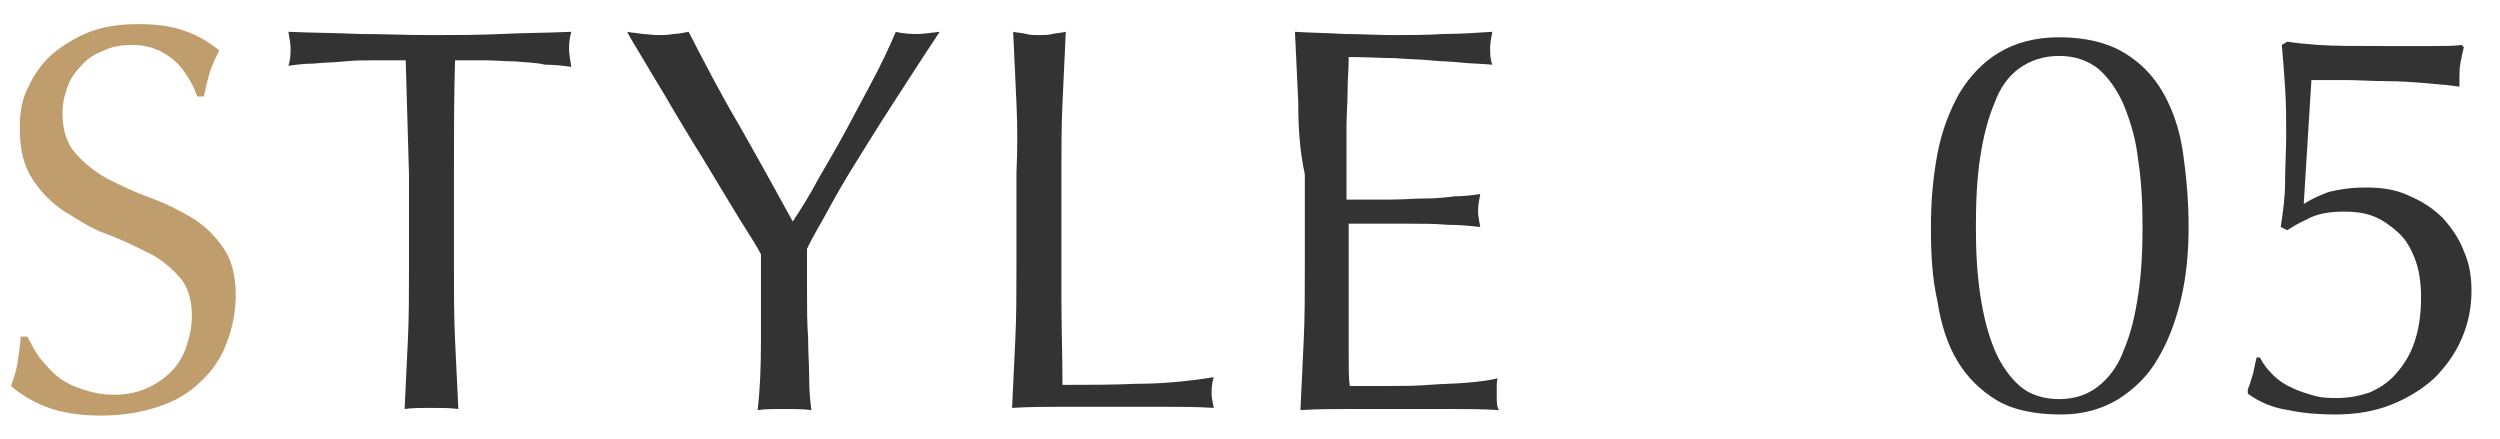 <?xml version="1.0" encoding="utf-8"?>
<!-- Generator: Adobe Illustrator 25.2.1, SVG Export Plug-In . SVG Version: 6.00 Build 0)  -->
<svg version="1.1" id="レイヤー_1" xmlns="http://www.w3.org/2000/svg" xmlns:xlink="http://www.w3.org/1999/xlink" x="0px"
	 y="0px" viewBox="0 0 228 40" style="enable-background:new 0 0 228 40;" xml:space="preserve">
<style type="text/css">
	.st0{enable-background:new    ;}
	.st1{fill:#BF9D6D;}
	.st2{fill:#333333;}
</style>
<g id="レイヤー_2_1_">
	<g id="moji">
		<g class="st0">
			<path class="st1" d="M3.6,32.6c0.5,0.6,1,1.2,1.6,1.7s1.4,0.9,2.3,1.2c0.9,0.3,1.8,0.5,2.9,0.5c1.1,0,2.1-0.2,3-0.6
				c0.9-0.4,1.6-0.9,2.2-1.5c0.6-0.6,1.1-1.4,1.4-2.3c0.3-0.9,0.5-1.8,0.5-2.8c0-1.5-0.4-2.8-1.2-3.6c-0.8-0.9-1.8-1.7-2.9-2.2
				c-1.2-0.6-2.4-1.2-3.8-1.7S7.1,20,5.9,19.3c-1.2-0.8-2.1-1.7-2.9-2.9c-0.8-1.2-1.2-2.7-1.2-4.7c0-1.4,0.2-2.7,0.8-3.8
				c0.5-1.1,1.2-2.1,2.2-3c1-0.8,2.1-1.5,3.4-2c1.3-0.5,2.8-0.7,4.5-0.7c1.6,0,3,0.2,4.1,0.6c1.2,0.4,2.2,1,3.2,1.8
				c-0.3,0.6-0.6,1.2-0.8,1.8c-0.2,0.6-0.4,1.4-0.6,2.4h-0.6c-0.2-0.5-0.4-1-0.7-1.5c-0.3-0.5-0.7-1.1-1.1-1.5
				c-0.5-0.5-1.1-0.9-1.7-1.2c-0.7-0.3-1.5-0.5-2.4-0.5c-0.9,0-1.8,0.1-2.6,0.5c-0.8,0.3-1.5,0.7-2,1.3C7,6.4,6.5,7,6.2,7.8
				c-0.3,0.8-0.5,1.6-0.5,2.5c0,1.6,0.4,2.8,1.2,3.7c0.8,0.9,1.8,1.7,2.9,2.3c1.2,0.6,2.4,1.2,3.8,1.7s2.6,1.1,3.8,1.8
				c1.2,0.7,2.1,1.6,2.9,2.7c0.8,1.1,1.2,2.6,1.2,4.4c0,1.5-0.3,3-0.8,4.3c-0.5,1.4-1.3,2.6-2.4,3.6c-1,1-2.3,1.8-3.9,2.3
				c-1.5,0.5-3.2,0.8-5.2,0.8c-2.1,0-3.7-0.3-5-0.8c-1.3-0.5-2.4-1.2-3.2-1.9c0.3-0.8,0.5-1.5,0.6-2.1c0.1-0.6,0.2-1.4,0.3-2.4h0.6
				C2.8,31.3,3.1,31.9,3.6,32.6z"/>
		</g>
		<g class="st0">
			<path class="st2" d="M37,5.5c-0.9,0-1.8,0-2.7,0c-1,0-1.9,0-2.9,0.1c-1,0.1-1.9,0.1-2.8,0.2C27.8,5.8,27,5.9,26.3,6
				c0.2-0.6,0.2-1.1,0.2-1.6c0-0.4-0.1-0.9-0.2-1.5c2.2,0.1,4.4,0.1,6.5,0.2c2.1,0,4.2,0.1,6.4,0.1c2.2,0,4.4,0,6.5-0.1
				s4.2-0.1,6.4-0.2c-0.2,0.7-0.2,1.2-0.2,1.6c0,0.4,0.1,1,0.2,1.6c-0.7-0.1-1.5-0.2-2.4-0.2C48.9,5.7,48,5.7,47,5.6
				c-0.9,0-1.9-0.1-2.8-0.1c-1,0-1.9,0-2.7,0c-0.1,3.4-0.1,6.9-0.1,10.4v8.6c0,2.2,0,4.4,0.1,6.5c0.1,2.1,0.2,4.2,0.3,6.3
				c-0.8-0.1-1.6-0.1-2.5-0.1c-0.9,0-1.7,0-2.4,0.1c0.1-2.1,0.2-4.2,0.3-6.3c0.1-2.1,0.1-4.3,0.1-6.5v-8.6
				C37.2,12.4,37.1,8.9,37,5.5z"/>
		</g>
		<g class="st0">
			<path class="st2" d="M69.4,23.2c-0.3-0.6-0.8-1.4-1.5-2.5c-0.7-1.1-1.4-2.3-2.2-3.6c-0.8-1.3-1.6-2.7-2.5-4.1
				c-0.9-1.5-1.7-2.8-2.5-4.2c-0.8-1.3-1.5-2.5-2.1-3.5s-1.1-1.8-1.4-2.4c0.5,0.1,0.9,0.1,1.4,0.2c0.4,0,0.9,0.1,1.4,0.1
				c0.5,0,0.9,0,1.4-0.1c0.4,0,0.9-0.1,1.4-0.2c1.5,2.9,3,5.8,4.6,8.5c1.6,2.8,3.2,5.7,4.9,8.8c0.8-1.2,1.6-2.5,2.4-4
				c0.8-1.4,1.7-2.9,2.5-4.4s1.6-3,2.4-4.5c0.8-1.5,1.5-3,2.1-4.4c0.8,0.2,1.5,0.2,2,0.2s1.1-0.1,2-0.2c-1.6,2.4-3,4.6-4.3,6.6
				c-1.3,2-2.4,3.8-3.4,5.4c-1,1.6-1.8,3-2.5,4.3s-1.4,2.4-1.9,3.5c0,1.2,0,2.5,0,4c0,1.4,0,2.8,0.1,4.1c0,1.3,0.1,2.6,0.1,3.8
				c0,1.1,0.1,2.1,0.2,2.8c-0.8-0.1-1.6-0.1-2.5-0.1s-1.7,0-2.4,0.1c0.2-1.7,0.3-3.8,0.3-6.3C69.4,28.5,69.4,25.9,69.4,23.2z"/>
		</g>
		<g class="st0">
			<path class="st2" d="M92.7,9.4c-0.1-2.1-0.2-4.3-0.3-6.5c0.4,0.1,0.9,0.1,1.2,0.2s0.8,0.1,1.2,0.1c0.4,0,0.8,0,1.2-0.1
				s0.8-0.1,1.2-0.2c-0.1,2.2-0.2,4.4-0.3,6.5c-0.1,2.1-0.1,4.3-0.1,6.5c0,4.2,0,7.8,0,10.9c0,3.1,0.1,5.8,0.1,8.3
				c2.4,0,4.6,0,6.8-0.1c2.2,0,4.5-0.2,7-0.6c-0.2,0.6-0.2,1.1-0.2,1.5c0,0.4,0.1,0.8,0.2,1.3c-1.5-0.1-3.1-0.1-4.6-0.1
				c-1.5,0-3.1,0-4.6,0c-1.6,0-3.1,0-4.6,0c-1.5,0-3,0-4.6,0.1c0.1-2.1,0.2-4.2,0.3-6.3c0.1-2.1,0.1-4.3,0.1-6.5v-8.6
				C92.8,13.6,92.8,11.5,92.7,9.4z"/>
		</g>
		<g class="st0">
			<path class="st2" d="M118.4,9.3c-0.1-2.1-0.2-4.3-0.3-6.4c1.5,0.1,3,0.1,4.5,0.2c1.5,0,3,0.1,4.5,0.1s3,0,4.5-0.1
				c1.5,0,3-0.1,4.5-0.2c-0.1,0.5-0.2,1-0.2,1.5s0,1,0.2,1.5c-1.1-0.1-2-0.1-2.9-0.2c-0.9-0.1-1.8-0.1-2.8-0.2
				c-1-0.1-2.1-0.1-3.2-0.2c-1.2,0-2.6-0.1-4.2-0.1c0,1.1-0.1,2.1-0.1,3.1s-0.1,2.1-0.1,3.3c0,1.3,0,2.6,0,3.8c0,1.2,0,2.2,0,2.8
				c1.5,0,2.8,0,4,0s2.2-0.1,3.2-0.1s1.9-0.1,2.7-0.2c0.8,0,1.6-0.1,2.3-0.2c-0.1,0.5-0.2,1-0.2,1.5c0,0.5,0.1,1,0.2,1.5
				c-0.9-0.1-1.9-0.2-3-0.2c-1.1-0.1-2.3-0.1-3.4-0.1c-1.2,0-2.2,0-3.2,0c-1,0-1.8,0-2.4,0c0,0.3,0,0.6,0,1c0,0.3,0,0.8,0,1.3v2v3
				c0,1.9,0,3.5,0,4.7c0,1.2,0,2.2,0.1,2.8c1.1,0,2.3,0,3.5,0c1.3,0,2.5,0,3.7-0.1s2.4-0.1,3.5-0.2c1.1-0.1,2-0.2,2.8-0.4
				c-0.1,0.2-0.1,0.5-0.1,0.8c0,0.3,0,0.5,0,0.8c0,0.5,0,1,0.2,1.3c-1.5-0.1-3-0.1-4.5-0.1s-3,0-4.5,0c-1.5,0-3.1,0-4.6,0
				s-3,0-4.5,0.1c0.1-2.1,0.2-4.3,0.3-6.4c0.1-2.1,0.1-4.3,0.1-6.5v-8.6C118.5,13.6,118.4,11.4,118.4,9.3z"/>
		</g>
		<g class="st0">
			<path class="st2" d="M176.1,20.7c0-2.4,0.2-4.6,0.6-6.7c0.4-2.1,1.1-3.9,2-5.5c0.9-1.5,2.1-2.8,3.6-3.7s3.3-1.4,5.5-1.4
				c2.4,0,4.4,0.5,5.9,1.4s2.7,2.1,3.6,3.7c0.9,1.6,1.5,3.4,1.8,5.5c0.3,2.1,0.5,4.3,0.5,6.7c0,2.3-0.2,4.5-0.7,6.6
				s-1.2,3.9-2.1,5.4c-0.9,1.6-2.2,2.8-3.6,3.7c-1.5,0.9-3.2,1.4-5.2,1.4c-2.4,0-4.4-0.4-5.9-1.3c-1.5-0.9-2.7-2.1-3.6-3.6
				c-0.9-1.5-1.5-3.4-1.8-5.4C176.2,25.3,176.1,23.1,176.1,20.7z M180.2,20.7c0,2.2,0.1,4.2,0.4,6.2s0.7,3.5,1.3,5
				c0.6,1.4,1.4,2.5,2.3,3.3s2.2,1.2,3.6,1.2s2.6-0.4,3.6-1.2c1-0.8,1.8-1.9,2.3-3.3c0.6-1.4,1-3,1.3-5s0.4-4,0.4-6.2
				c0-2.2-0.1-4.2-0.4-6.1c-0.2-1.9-0.7-3.5-1.3-5c-0.6-1.4-1.4-2.5-2.3-3.3c-1-0.8-2.2-1.2-3.6-1.2s-2.6,0.4-3.6,1.1
				c-1,0.7-1.8,1.8-2.3,3.2c-0.6,1.4-1,3-1.3,4.9C180.3,16.2,180.2,18.4,180.2,20.7z"/>
		</g>
		<g class="st0">
			<path class="st2" d="M212.4,17.5c0.8-0.2,1.9-0.4,3.4-0.4c1.5,0,2.8,0.2,4,0.8c1.2,0.5,2.2,1.2,3,2c0.8,0.9,1.5,1.9,1.9,3
				c0.5,1.1,0.7,2.3,0.7,3.6c0,1.6-0.3,3-0.9,4.4c-0.6,1.4-1.5,2.6-2.5,3.6c-1.1,1-2.4,1.8-3.9,2.4c-1.5,0.6-3.2,0.9-5.1,0.9
				c-1.5,0-2.9-0.1-4.3-0.4c-1.4-0.2-2.6-0.7-3.7-1.5v-0.4c0.2-0.4,0.3-0.9,0.5-1.5c0.1-0.5,0.2-1,0.3-1.4h0.3
				c0.3,0.6,0.7,1.1,1.2,1.6c0.5,0.5,1.1,0.9,1.8,1.2c0.6,0.3,1.3,0.5,2,0.7c0.7,0.2,1.4,0.2,2.1,0.2c1,0,2-0.2,2.9-0.5
				c0.9-0.4,1.7-0.9,2.4-1.7s1.3-1.7,1.7-2.9c0.4-1.2,0.6-2.5,0.6-4.1c0-1.4-0.2-2.6-0.6-3.6c-0.4-1-0.9-1.8-1.6-2.4
				s-1.4-1.1-2.2-1.4c-0.8-0.3-1.7-0.4-2.6-0.4c-1.4,0-2.5,0.2-3.4,0.7c-0.9,0.4-1.5,0.8-1.8,1l-0.6-0.3c0.2-1.3,0.4-2.7,0.4-4.1
				c0-1.5,0.1-2.9,0.1-4.3c0-1.4,0-2.8-0.1-4.3c-0.1-1.5-0.2-2.8-0.3-3.9l0.5-0.3c0.6,0.1,1.5,0.2,2.8,0.3c1.5,0.1,3.5,0.1,6.1,0.1
				c1.6,0,3,0,4.2,0s2.2,0,2.8-0.1l0.2,0.2c-0.1,0.4-0.2,0.9-0.3,1.4c-0.1,0.5-0.1,1-0.1,1.4s0,0.8,0,0.8c-0.7-0.1-1.7-0.2-2.9-0.3
				c-1.2-0.1-2.5-0.2-3.8-0.2c-1.3,0-2.6-0.1-3.8-0.1c-1.2,0-2.2,0-3,0l-0.7,11.3C210.9,18.1,211.6,17.8,212.4,17.5z"/>
		</g>
	</g>
</g>
</svg>
